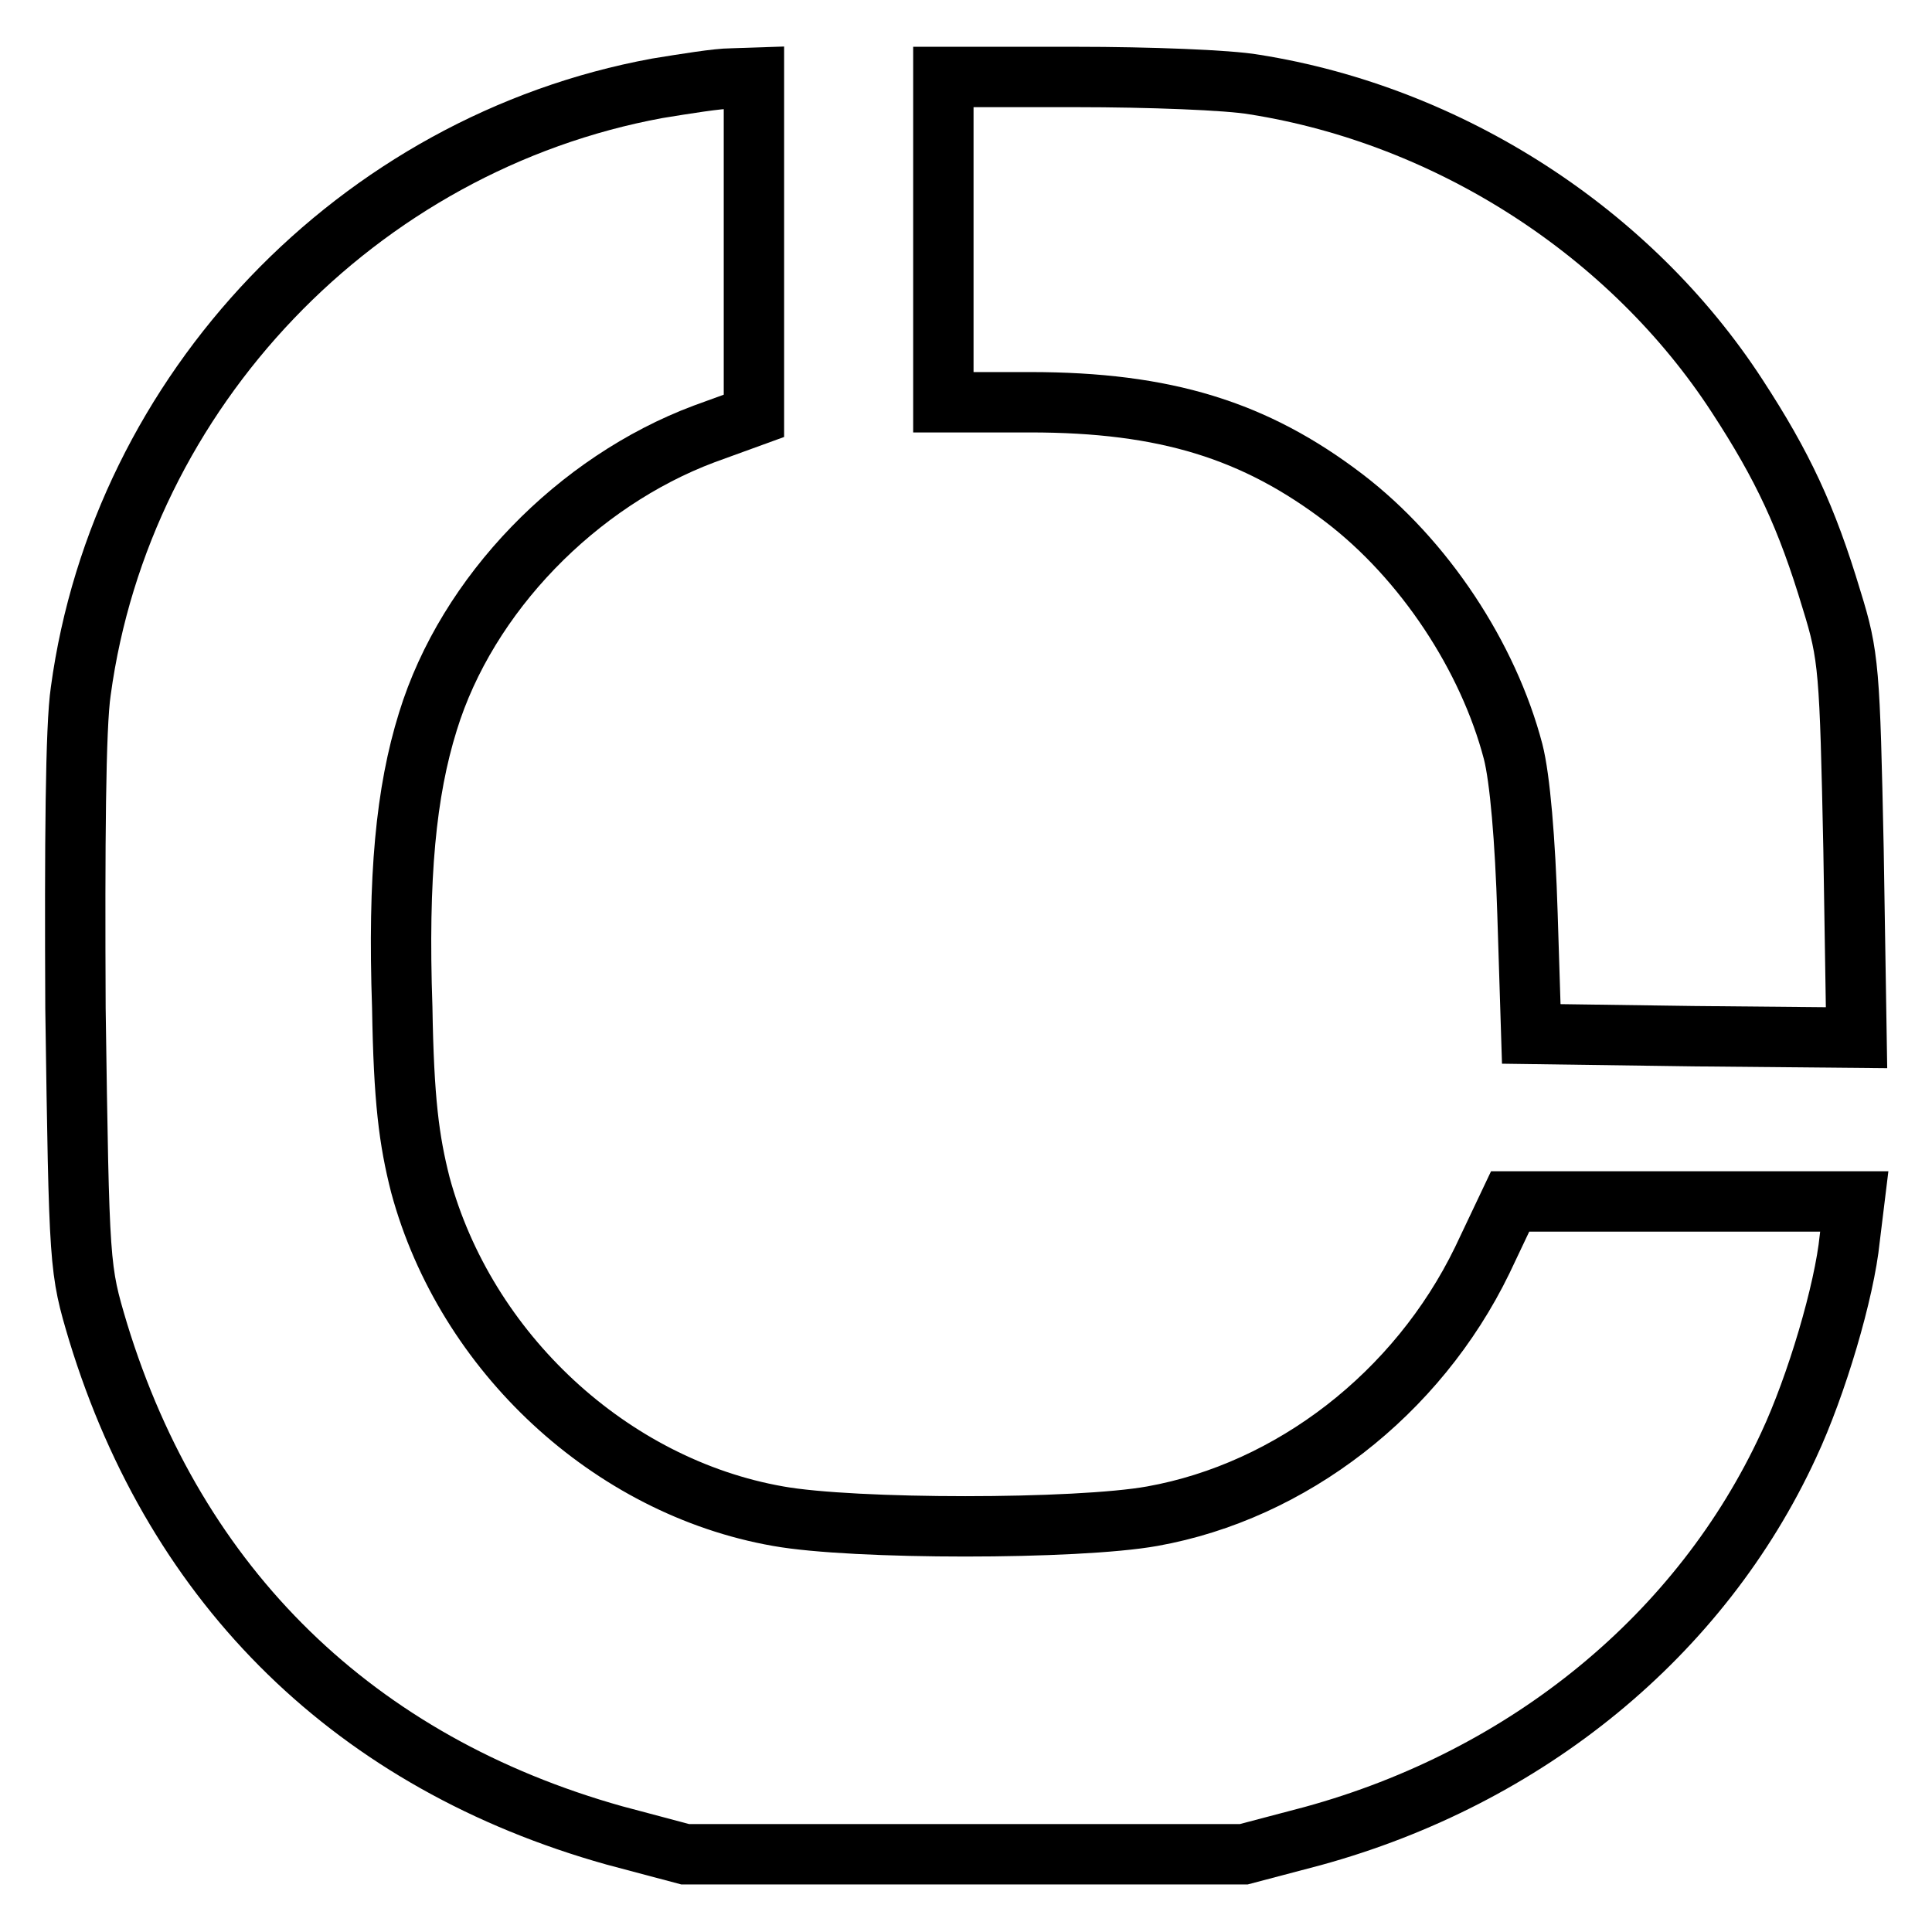 <?xml version="1.0" encoding="utf-8"?>
<!-- Svg Vector Icons : http://www.onlinewebfonts.com/icon -->
<!DOCTYPE svg PUBLIC "-//W3C//DTD SVG 1.1//EN" "http://www.w3.org/Graphics/SVG/1.1/DTD/svg11.dtd">
<svg version="1.1" xmlns="http://www.w3.org/2000/svg" xmlns:xlink="http://www.w3.org/1999/xlink" x="0px" y="0px" viewBox="0 0 256 256" enable-background="new 0 0 256 256" xml:space="preserve">
<g> <g> <path stroke-width="8" fill-opacity="0" stroke="#000000"  d="M87.1,11.7C47.4,19,16.1,51.8,10.7,91.6c-0.7,4.7-0.8,20.2-0.7,42c0.5,34.5,0.5,34.5,3,42.9  c10.4,34,34.2,57.1,68.4,66.7l9.4,2.5h37h37l9.1-2.4c28.5-7.8,51.5-26.7,63.1-51.8c3.7-7.9,7.4-20.4,8.1-27.4l0.6-4.9h-22.8h-22.8  l-3.7,7.8c-8.6,17.7-25.3,30.6-43.7,33.9c-10,1.8-39.6,1.8-49.6,0c-22.2-3.9-41.4-21.7-47.4-43.9c-1.5-5.9-2.2-11.2-2.4-23.5  c-0.6-17.4,0.5-28.6,3.4-37.9c5.2-16.9,19.8-31.8,36.6-38.1l6.6-2.4V32.7V10.3l-3,0.1C95.1,10.4,90.8,11.1,87.1,11.7z"/> <path stroke-width="8" fill-opacity="0" stroke="#000000"  d="M125,31.8v21.5h11.5c17.9,0,29.8,3.7,41.6,12.7c10.6,8.1,19.1,21,22.4,33.6c0.9,3.5,1.6,11.7,1.9,21.5  l0.5,15.9l21.5,0.3l21.6,0.2l-0.4-25c-0.5-23.7-0.6-25.6-2.9-33c-3.3-11-6.5-17.8-12.5-27c-14.1-21.7-38.1-37.2-64-41.3  c-3.4-0.6-14-1-23.6-1H125V31.8z"/> </g></g>
</svg>